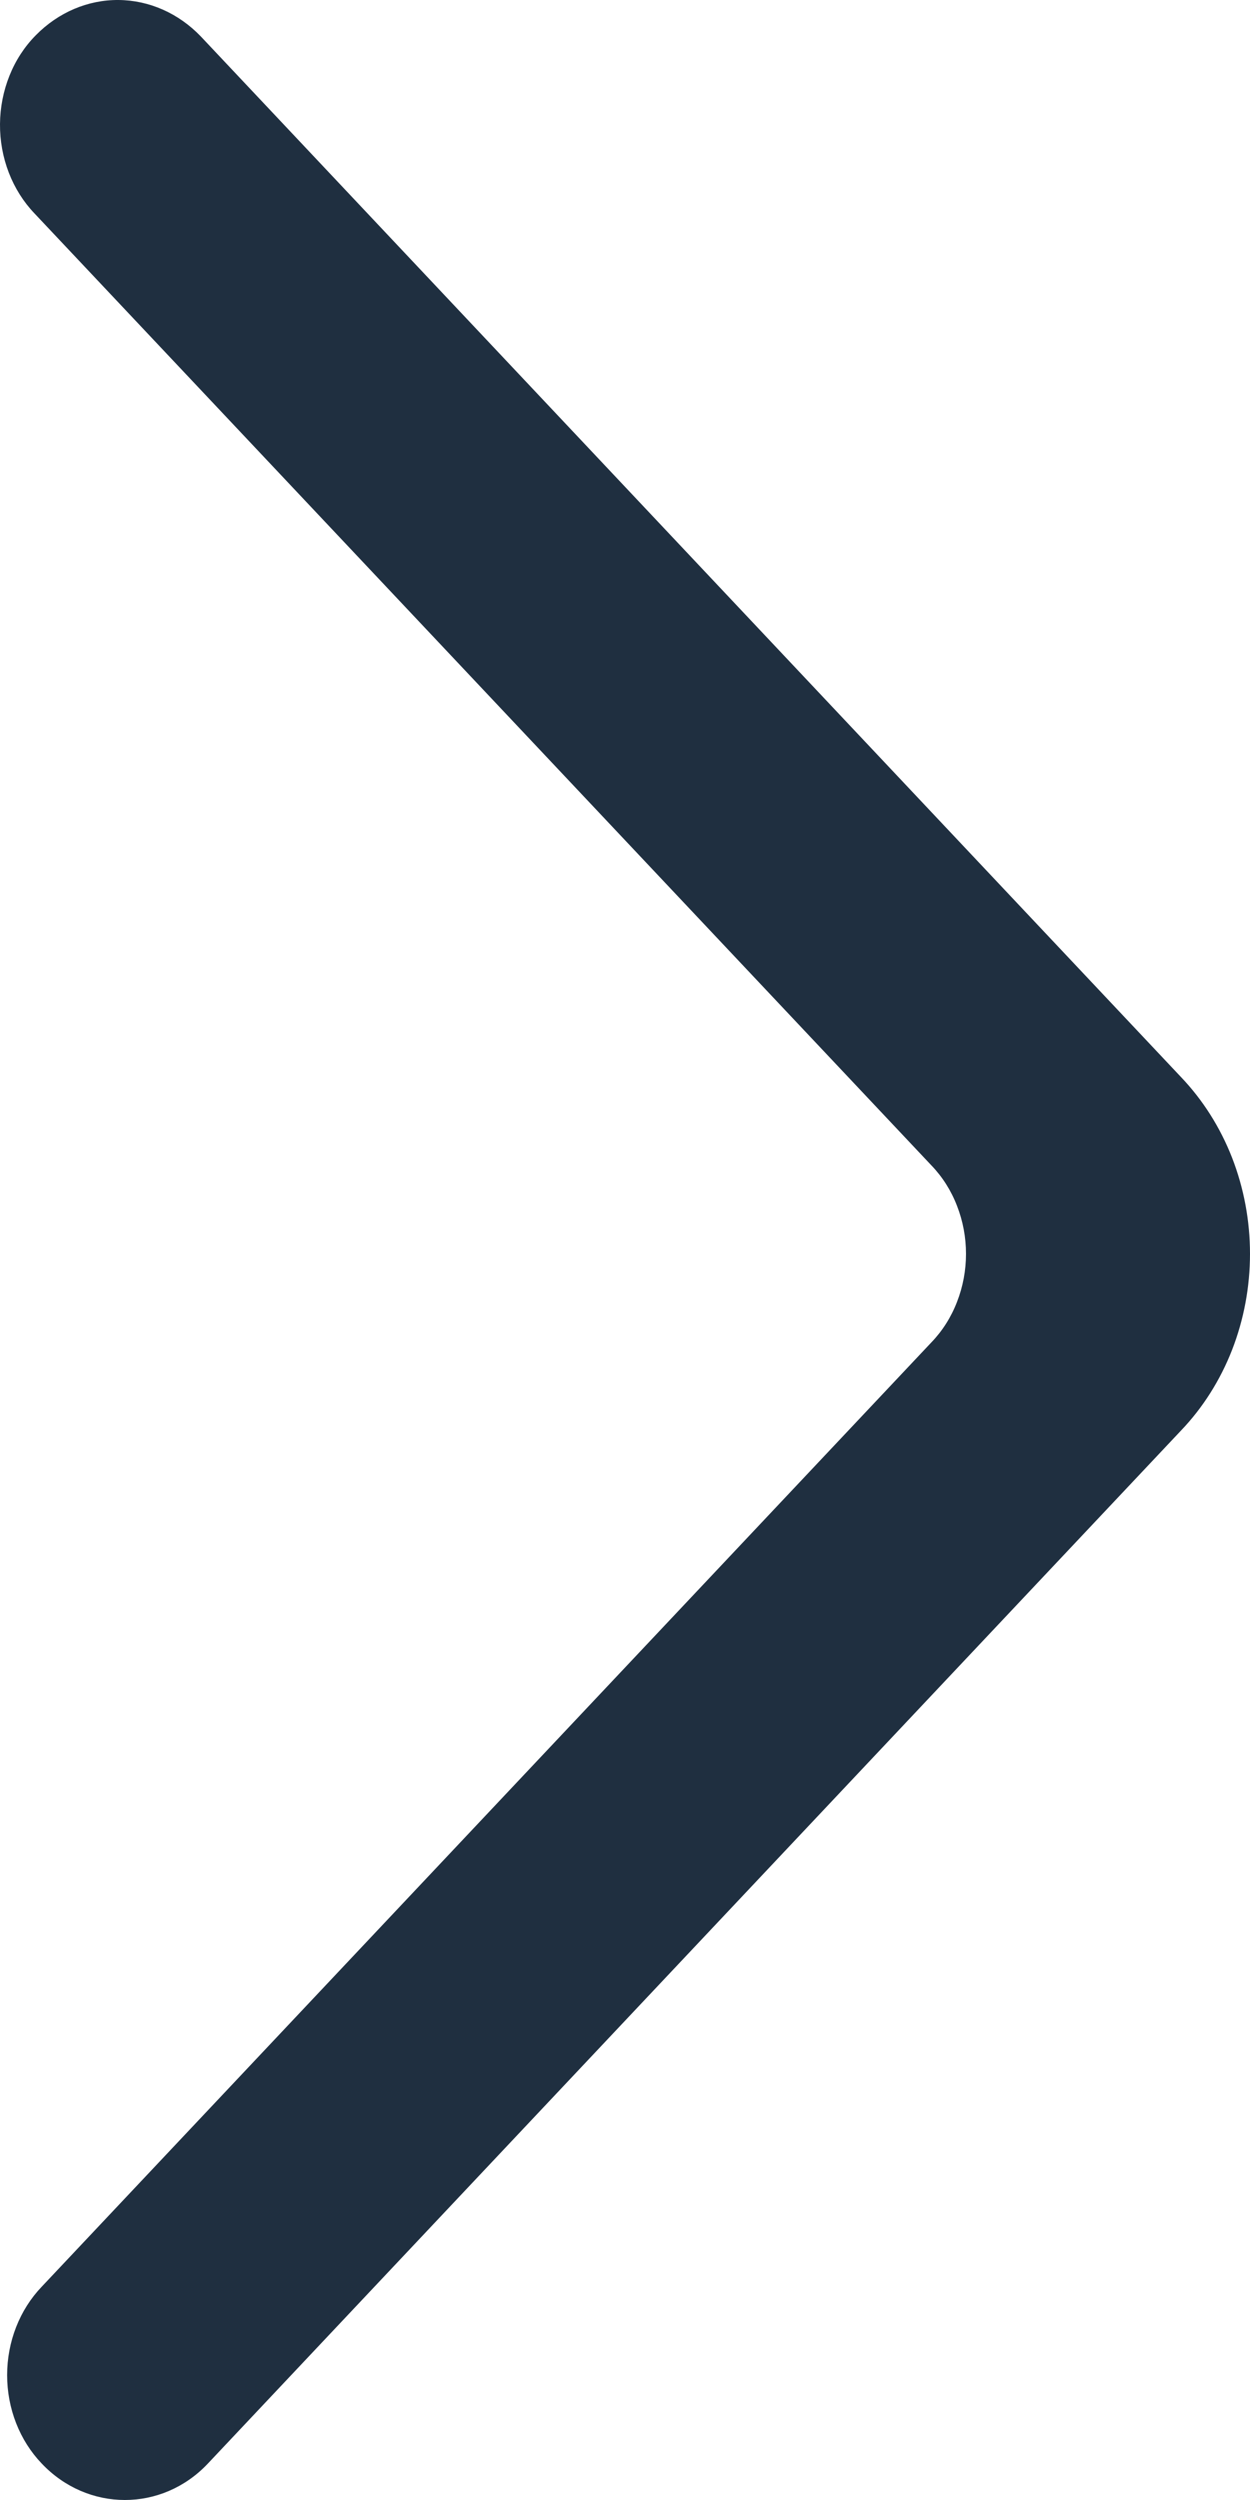 <?xml version="1.0" encoding="UTF-8"?> <svg xmlns="http://www.w3.org/2000/svg" width="20" height="40" viewBox="0 0 20 40" fill="none"> <path fill-rule="evenodd" clip-rule="evenodd" d="M0.666 39.415C1.403 40.195 2.594 40.195 3.328 39.415L18.897 22.888C19.245 22.524 19.523 22.085 19.713 21.599C19.902 21.113 20 20.59 20 20.061C20 19.532 19.902 19.009 19.713 18.523C19.523 18.037 19.245 17.599 18.897 17.234L3.215 0.585C2.859 0.213 2.388 0.004 1.897 5.26555e-05C1.406 -0.004 0.932 0.198 0.572 0.565C0.393 0.746 0.25 0.965 0.152 1.21C0.054 1.454 0.002 1.718 5.42805e-05 1.985C-0.002 2.252 0.046 2.517 0.141 2.763C0.236 3.009 0.376 3.231 0.552 3.415L14.904 18.648C15.079 18.83 15.218 19.049 15.312 19.293C15.407 19.536 15.456 19.797 15.456 20.062C15.456 20.326 15.407 20.588 15.312 20.831C15.218 21.075 15.079 21.294 14.904 21.476L0.666 36.589C0.492 36.771 0.353 36.99 0.258 37.233C0.163 37.476 0.114 37.738 0.114 38.002C0.114 38.266 0.163 38.528 0.258 38.771C0.353 39.014 0.492 39.233 0.666 39.415Z" fill="#1F2F40"></path> </svg> 